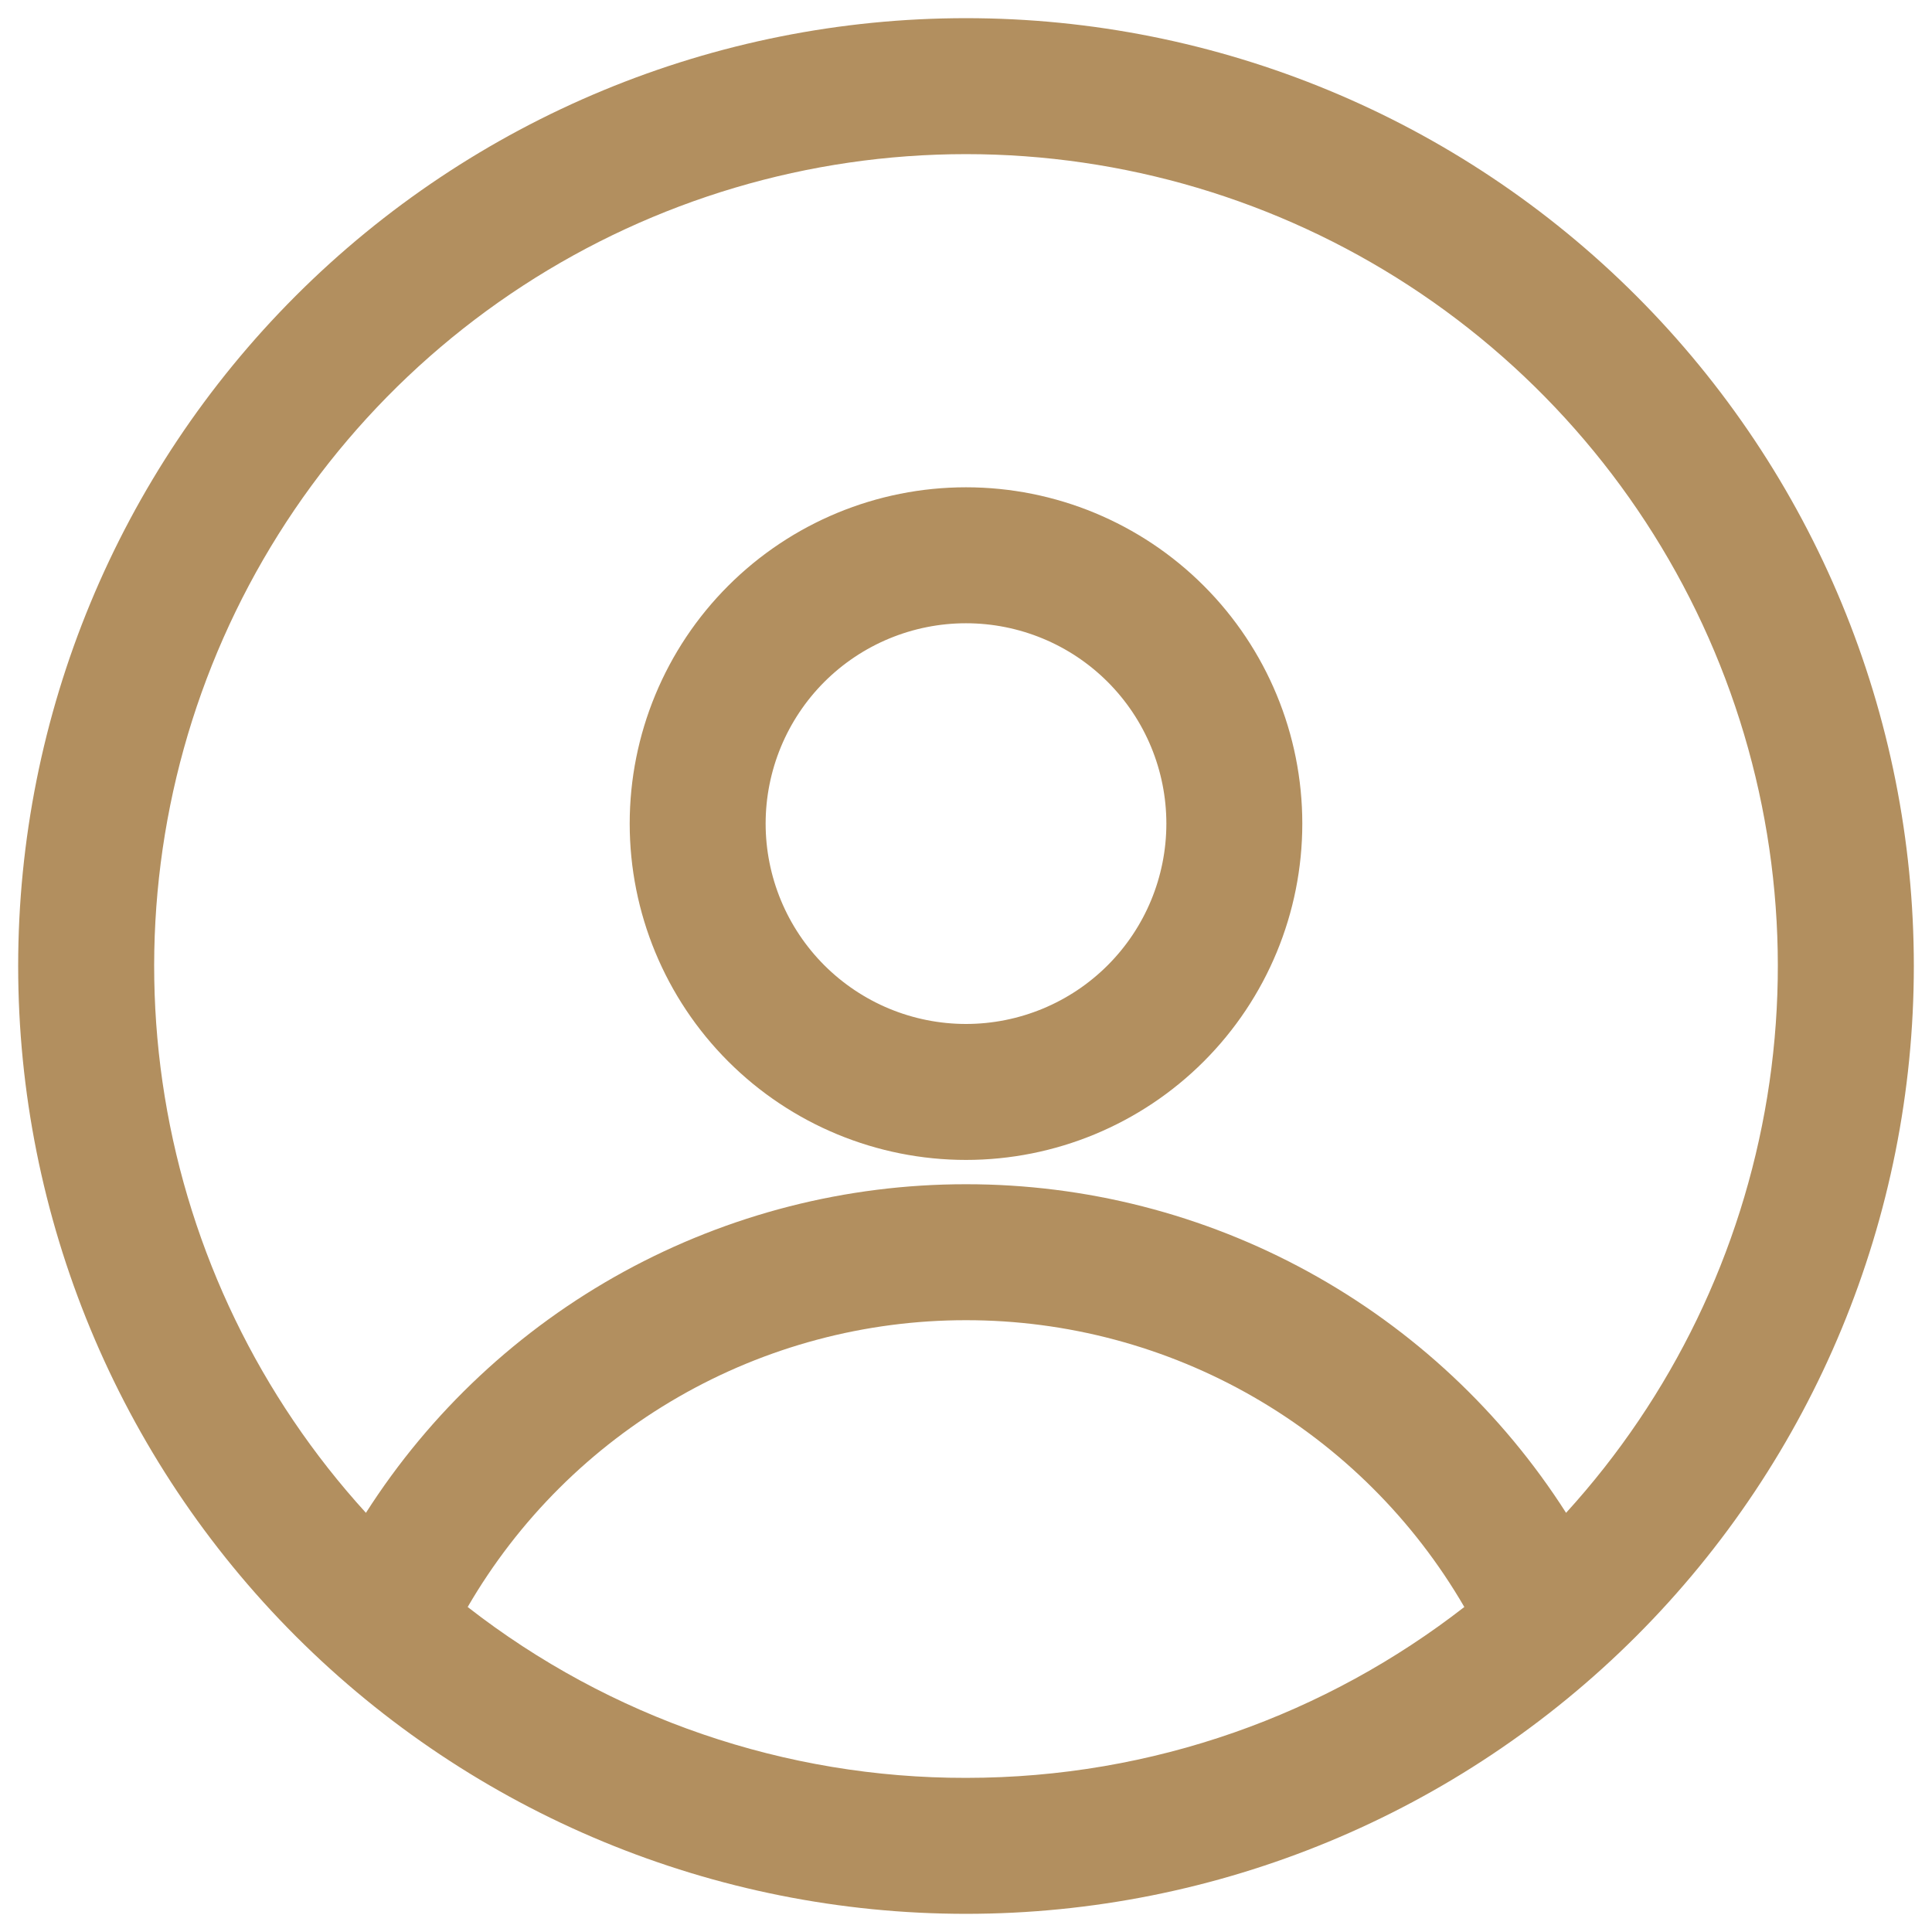 <svg width="72" height="72" viewBox="0 0 72 72" fill="none" xmlns="http://www.w3.org/2000/svg">
<path fill-rule="evenodd" clip-rule="evenodd" d="M0.677 36C0.677 26.632 4.399 17.647 11.023 11.023C17.647 4.399 26.632 0.677 36 0.677C45.368 0.677 54.353 4.399 60.977 11.023C67.601 17.647 71.323 26.632 71.323 36C71.323 45.368 67.601 54.353 60.977 60.977C54.353 67.601 45.368 71.323 36 71.323C26.632 71.323 17.647 67.601 11.023 60.977C4.399 54.353 0.677 45.368 0.677 36ZM36 5.744C30.136 5.744 24.398 7.449 19.484 10.65C14.571 13.851 10.693 18.412 8.324 23.776C5.955 29.141 5.196 35.078 6.139 40.867C7.082 46.655 9.687 52.044 13.637 56.379C16.035 52.623 19.341 49.532 23.25 47.391C27.159 45.251 31.544 44.13 36 44.133C40.456 44.13 44.842 45.25 48.75 47.391C52.659 49.531 55.965 52.622 58.363 56.379C62.313 52.044 64.918 46.655 65.861 40.867C66.804 35.078 66.045 29.141 63.676 23.776C61.307 18.412 57.429 13.851 52.516 10.65C47.602 7.449 41.864 5.744 36 5.744ZM54.571 59.888C52.683 56.635 49.974 53.936 46.715 52.06C43.456 50.184 39.761 49.198 36 49.2C32.239 49.198 28.544 50.184 25.285 52.06C22.026 53.936 19.317 56.635 17.429 59.888C22.735 64.025 29.272 66.267 36 66.256C42.997 66.256 49.44 63.877 54.571 59.888ZM23.467 30.693C23.467 27.369 24.787 24.181 27.138 21.831C29.488 19.48 32.676 18.16 36 18.16C39.324 18.16 42.512 19.48 44.862 21.831C47.213 24.181 48.533 27.369 48.533 30.693C48.533 34.017 47.213 37.205 44.862 39.556C42.512 41.906 39.324 43.227 36 43.227C32.676 43.227 29.488 41.906 27.138 39.556C24.787 37.205 23.467 34.017 23.467 30.693ZM36 23.227C35.02 23.227 34.049 23.42 33.143 23.795C32.237 24.17 31.414 24.72 30.72 25.413C30.027 26.107 29.477 26.93 29.102 27.836C28.727 28.742 28.533 29.713 28.533 30.693C28.533 31.674 28.727 32.645 29.102 33.551C29.477 34.456 30.027 35.28 30.72 35.973C31.414 36.666 32.237 37.216 33.143 37.592C34.049 37.967 35.02 38.16 36 38.16C37.98 38.16 39.88 37.373 41.28 35.973C42.68 34.573 43.467 32.674 43.467 30.693C43.467 28.713 42.68 26.814 41.28 25.413C39.88 24.013 37.98 23.227 36 23.227Z" fill="#B28F5F"/>
</svg>
